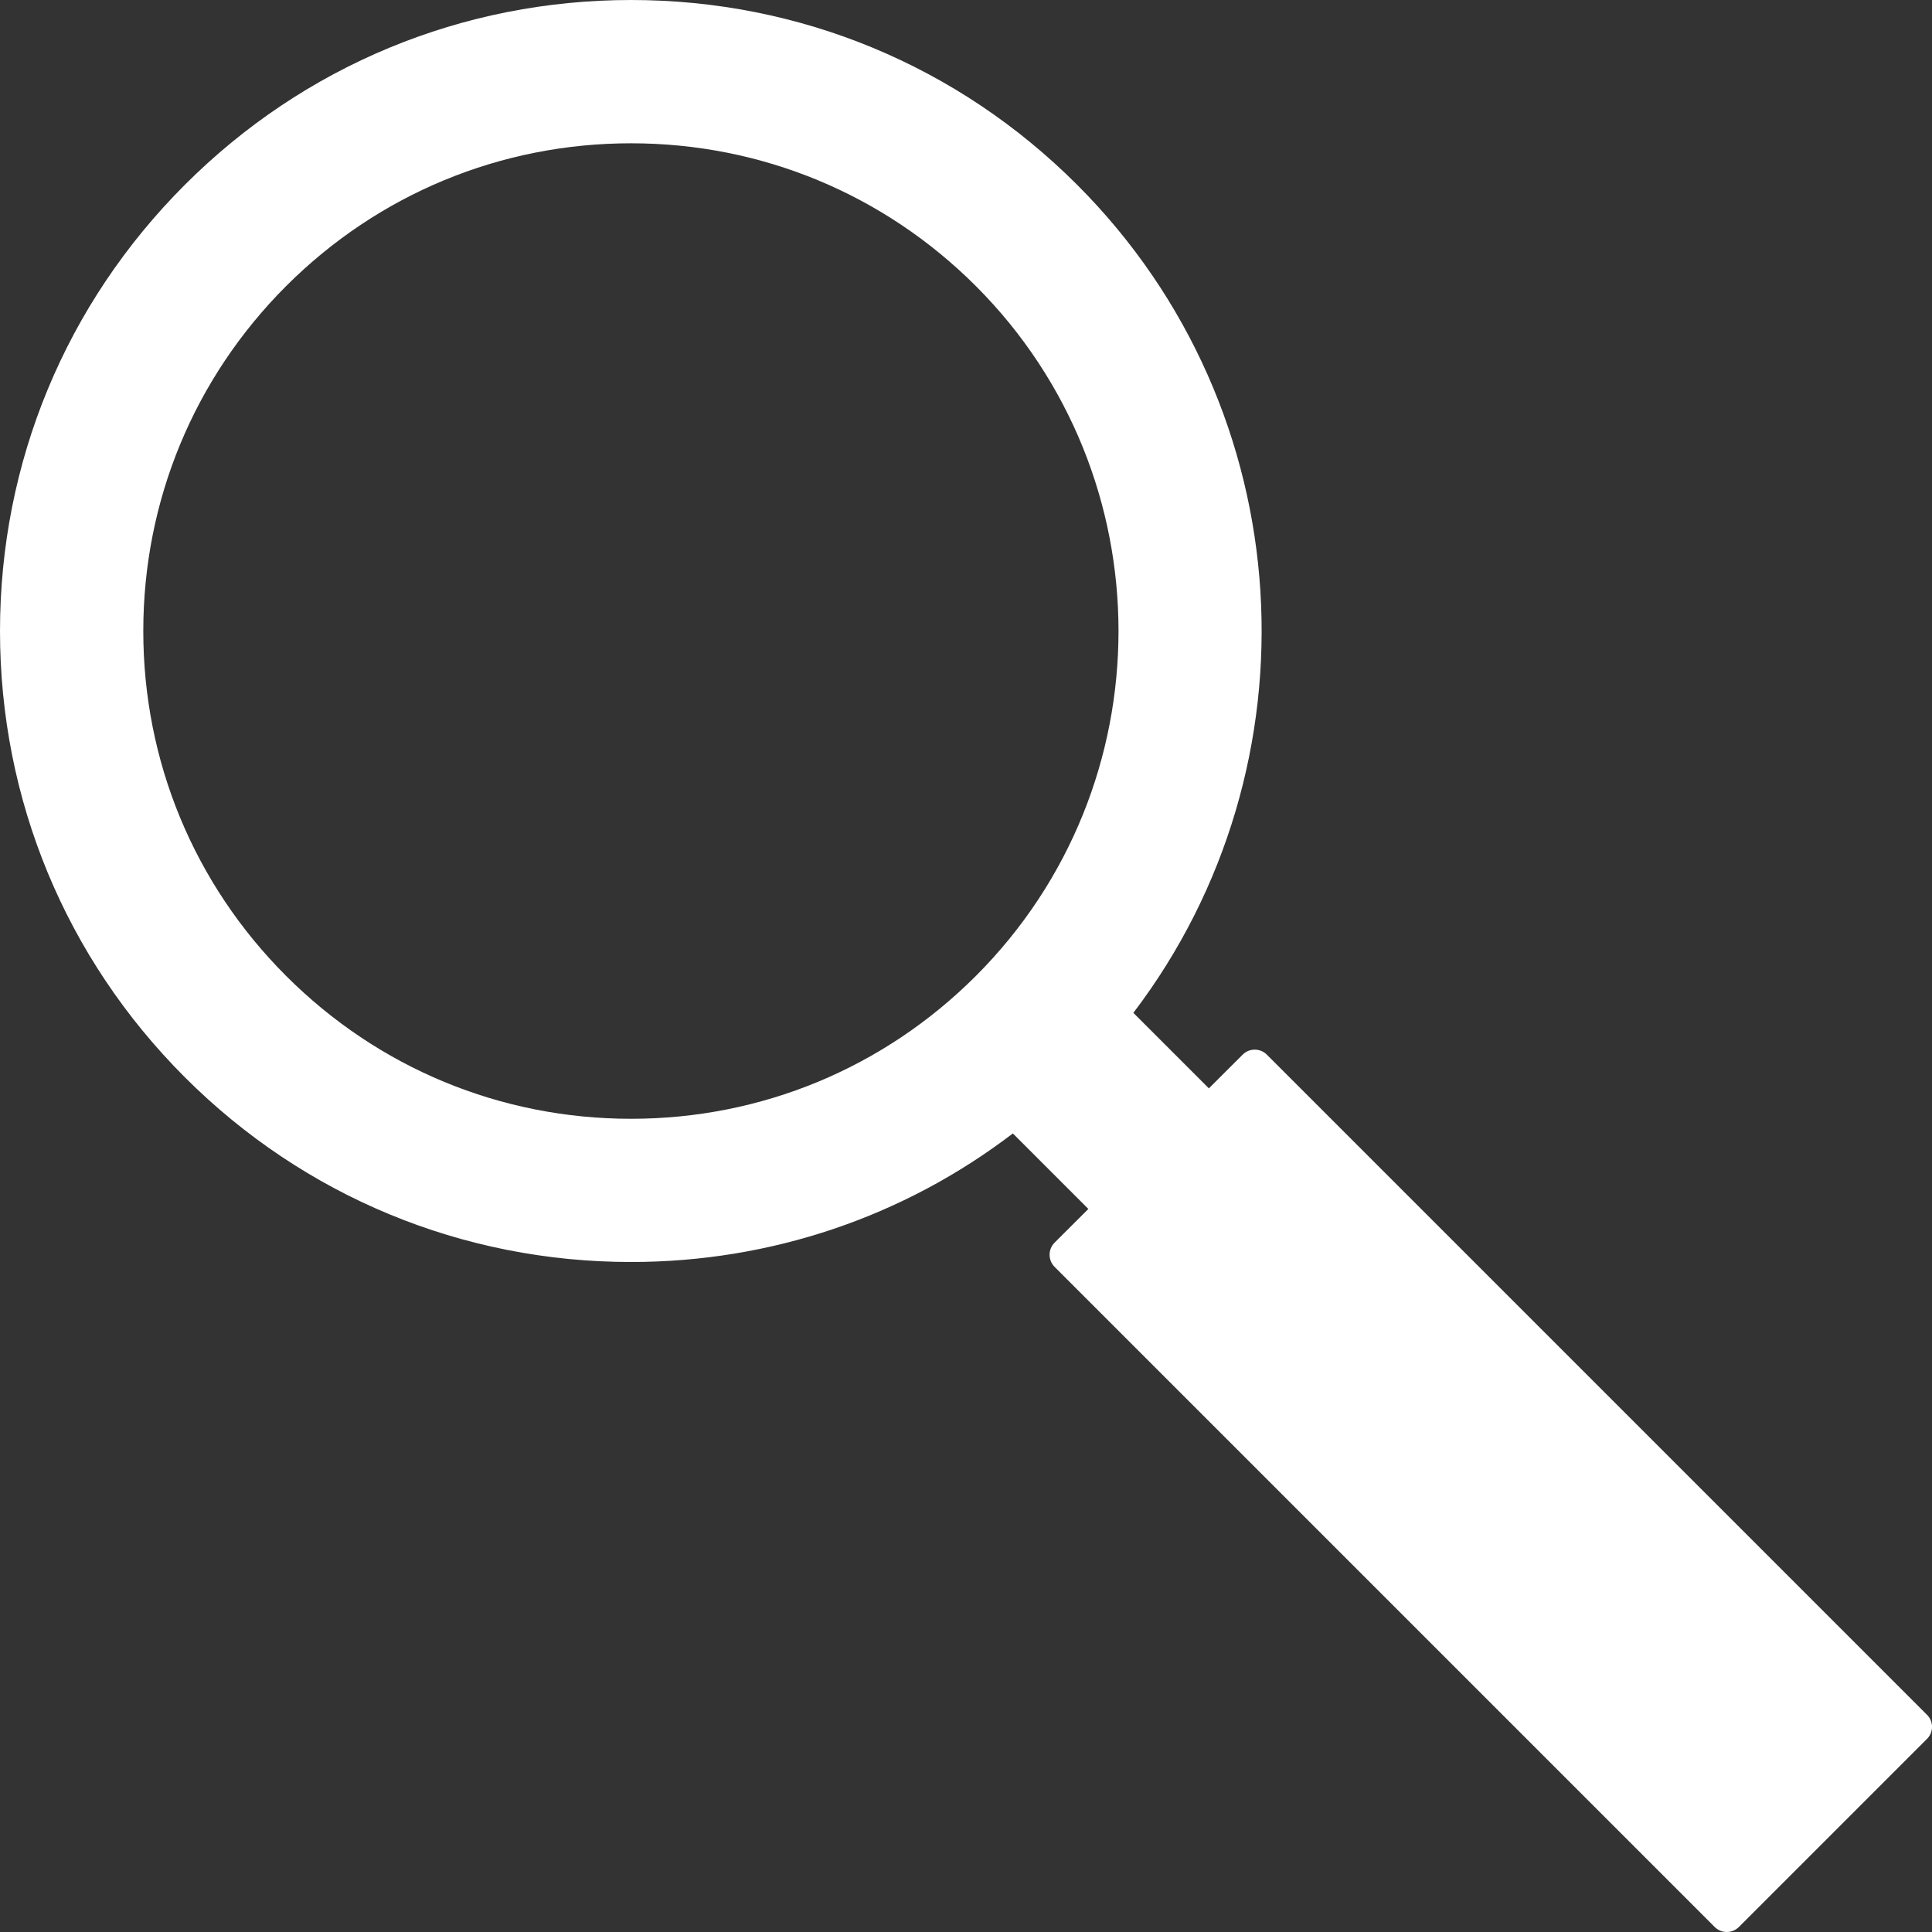 <svg width="24" height="24" viewBox="0 0 24 24" fill="none" xmlns="http://www.w3.org/2000/svg">
<rect x="0" y="0" width="24" height="24" fill="#333333" stroke="none"/>
<path d="M23.938 21.302L15.737 13.101C15.697 13.061 15.643 13.039 15.587 13.039C15.53 13.039 15.476 13.061 15.437 13.101L15.017 13.52L14.079 12.582C16.415 9.512 16.183 5.099 13.381 2.296C11.901 0.815 9.933 0 7.839 0C5.745 0 3.777 0.815 2.296 2.296C0.815 3.777 0 5.745 0 7.839C0 9.933 0.815 11.901 2.296 13.382C3.777 14.862 5.745 15.677 7.839 15.677C9.575 15.677 11.225 15.116 12.582 14.08L13.52 15.018L13.1 15.437C13.018 15.52 13.018 15.654 13.1 15.737L21.301 23.938C21.341 23.978 21.395 24 21.451 24C21.508 24 21.561 23.977 21.601 23.938L23.938 21.601C24.021 21.519 24.021 21.384 23.938 21.302H23.938ZM12.123 12.123C10.978 13.268 9.457 13.898 7.839 13.898C6.22 13.898 4.699 13.268 3.554 12.123C2.41 10.979 1.78 9.457 1.78 7.839C1.78 6.221 2.41 4.699 3.554 3.554C4.699 2.41 6.22 1.78 7.839 1.78C9.457 1.78 10.978 2.41 12.123 3.554C14.485 5.917 14.485 9.761 12.123 12.123Z" fill="white"/>
</svg>
